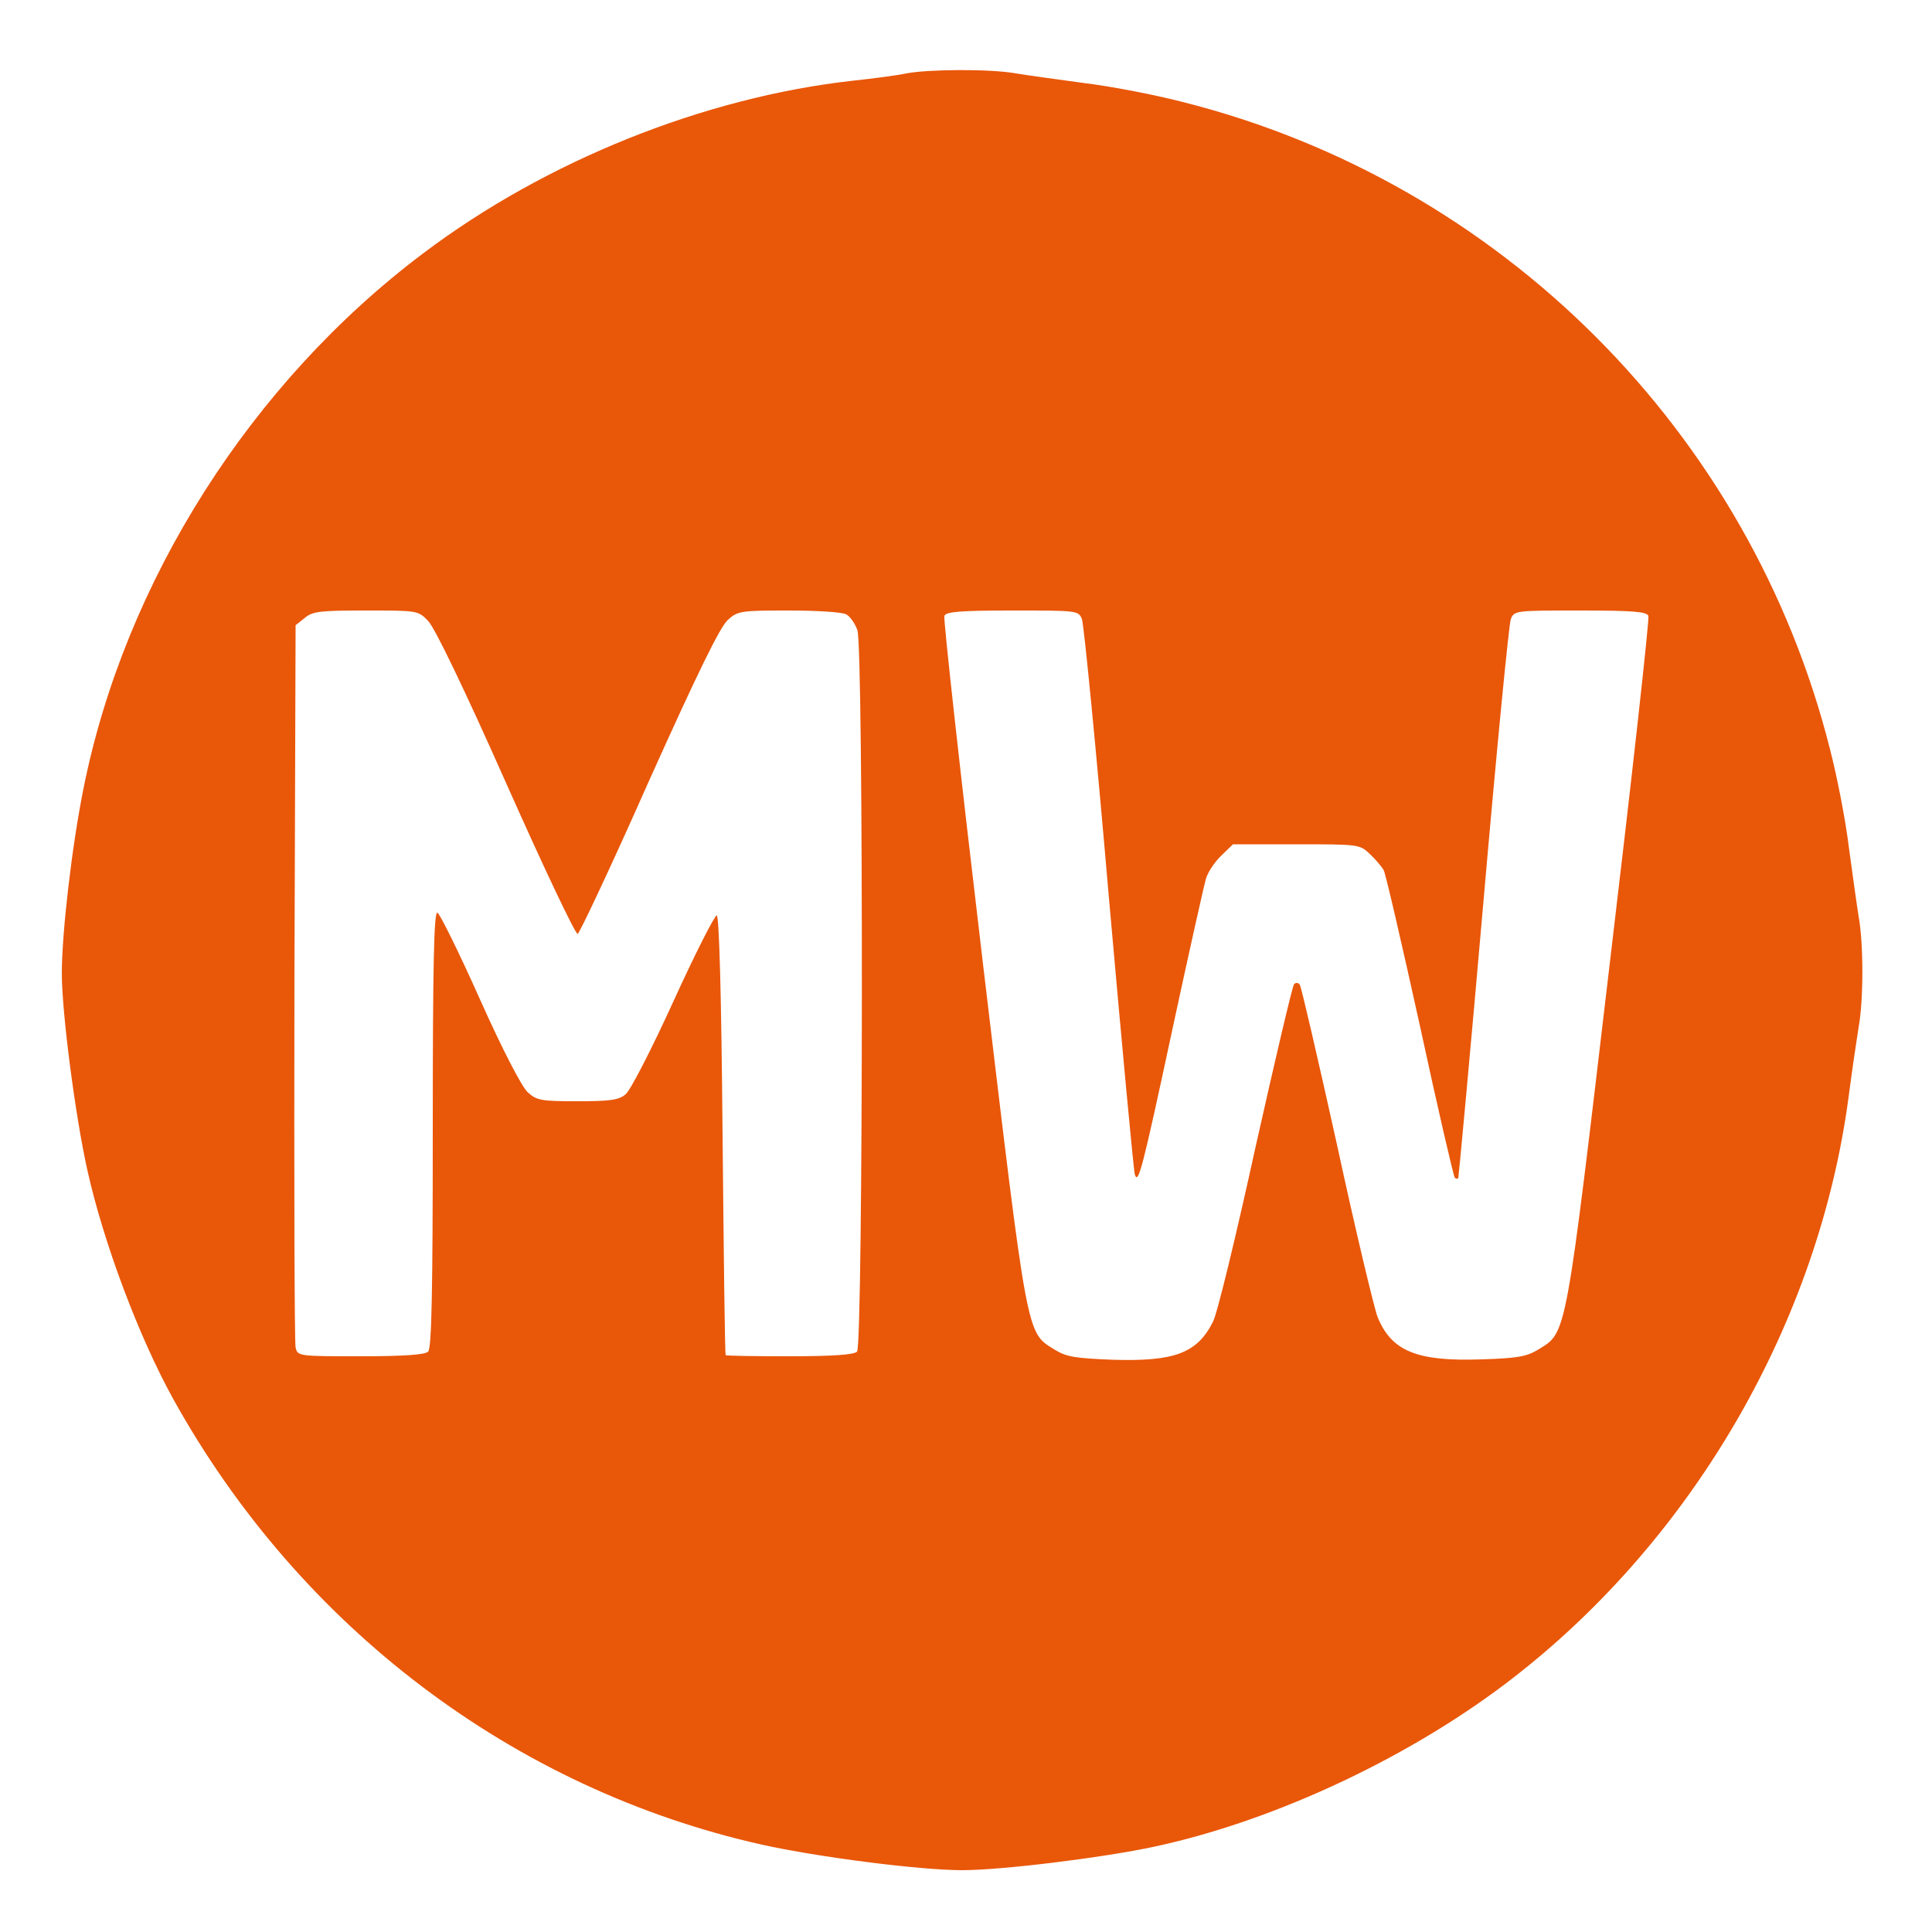 <?xml version="1.0" standalone="no"?>
<!DOCTYPE svg PUBLIC "-//W3C//DTD SVG 20010904//EN"
 "http://www.w3.org/TR/2001/REC-SVG-20010904/DTD/svg10.dtd">
<svg version="1.0" xmlns="http://www.w3.org/2000/svg"
 width="500pt" height="500pt" viewBox="0 0 500 500"
 preserveAspectRatio="xMidYMid meet">
<g transform="translate(0,500) scale(0.1,-0.1)"
fill="#e95709" stroke="none">
<path d="M2345 4810 c-22 -5 -84 -13 -139 -19 -384 -43 -793 -207 -1110 -446
-447 -336 -773 -850 -880 -1386 -30 -149 -56 -373 -56 -478 0 -102 35 -370 66
-509 42 -189 134 -433 222 -592 327 -590 881 -1010 1524 -1154 144 -32 408
-66 518 -66 102 0 363 32 498 61 317 68 675 238 936 443 464 363 783 919 860
1496 9 69 21 150 26 181 13 71 13 217 0 288 -5 31 -16 111 -25 177 -8 67 -30
182 -49 255 -207 822 -853 1468 -1675 1675 -73 19 -188 41 -255 49 -66 9 -146
20 -177 25 -64 12 -226 11 -284 0z m-1237 -1417 c17 -17 95 -179 202 -420 96
-216 179 -391 185 -390 5 2 89 180 185 397 126 280 184 399 204 416 25 23 35
24 157 24 72 0 139 -4 149 -10 10 -5 23 -24 29 -41 16 -48 15 -1851 -1 -1867
-8 -8 -62 -12 -175 -12 -90 0 -164 1 -165 3 -2 1 -5 257 -8 570 -3 366 -9 567
-15 568 -5 1 -56 -99 -112 -222 -56 -123 -112 -232 -124 -241 -17 -15 -41 -18
-125 -18 -93 0 -105 2 -128 23 -15 13 -65 109 -124 241 -54 121 -104 222 -110
224 -9 3 -12 -136 -12 -560 0 -425 -3 -567 -12 -576 -8 -8 -62 -12 -175 -12
-160 0 -163 0 -168 23 -3 12 -4 438 -3 945 l3 924 24 19 c20 17 40 19 158 19
134 0 135 0 161 -27z m1692 5 c5 -13 37 -338 70 -723 34 -385 64 -707 67 -715
9 -26 19 12 98 380 42 195 81 369 86 386 5 17 23 44 40 60 l30 29 164 0 c160
0 164 0 190 -25 15 -14 31 -33 36 -42 5 -9 47 -191 94 -404 46 -213 87 -389
90 -392 3 -3 7 -3 9 -1 1 2 31 324 65 714 34 391 66 720 71 733 9 22 13 22
180 22 137 0 172 -3 176 -14 3 -8 -42 -413 -100 -900 -115 -975 -111 -953
-184 -998 -31 -19 -54 -23 -147 -26 -168 -6 -234 21 -270 110 -9 24 -57 224
-105 446 -49 221 -92 407 -96 413 -3 6 -10 7 -15 2 -4 -4 -49 -195 -100 -423
-50 -228 -99 -431 -110 -451 -41 -81 -99 -103 -260 -98 -97 4 -119 7 -151 27
-72 45 -68 23 -184 997 -58 488 -103 894 -100 901 4 11 41 14 176 14 167 0
171 0 180 -22z"/>
</g>
</svg>
